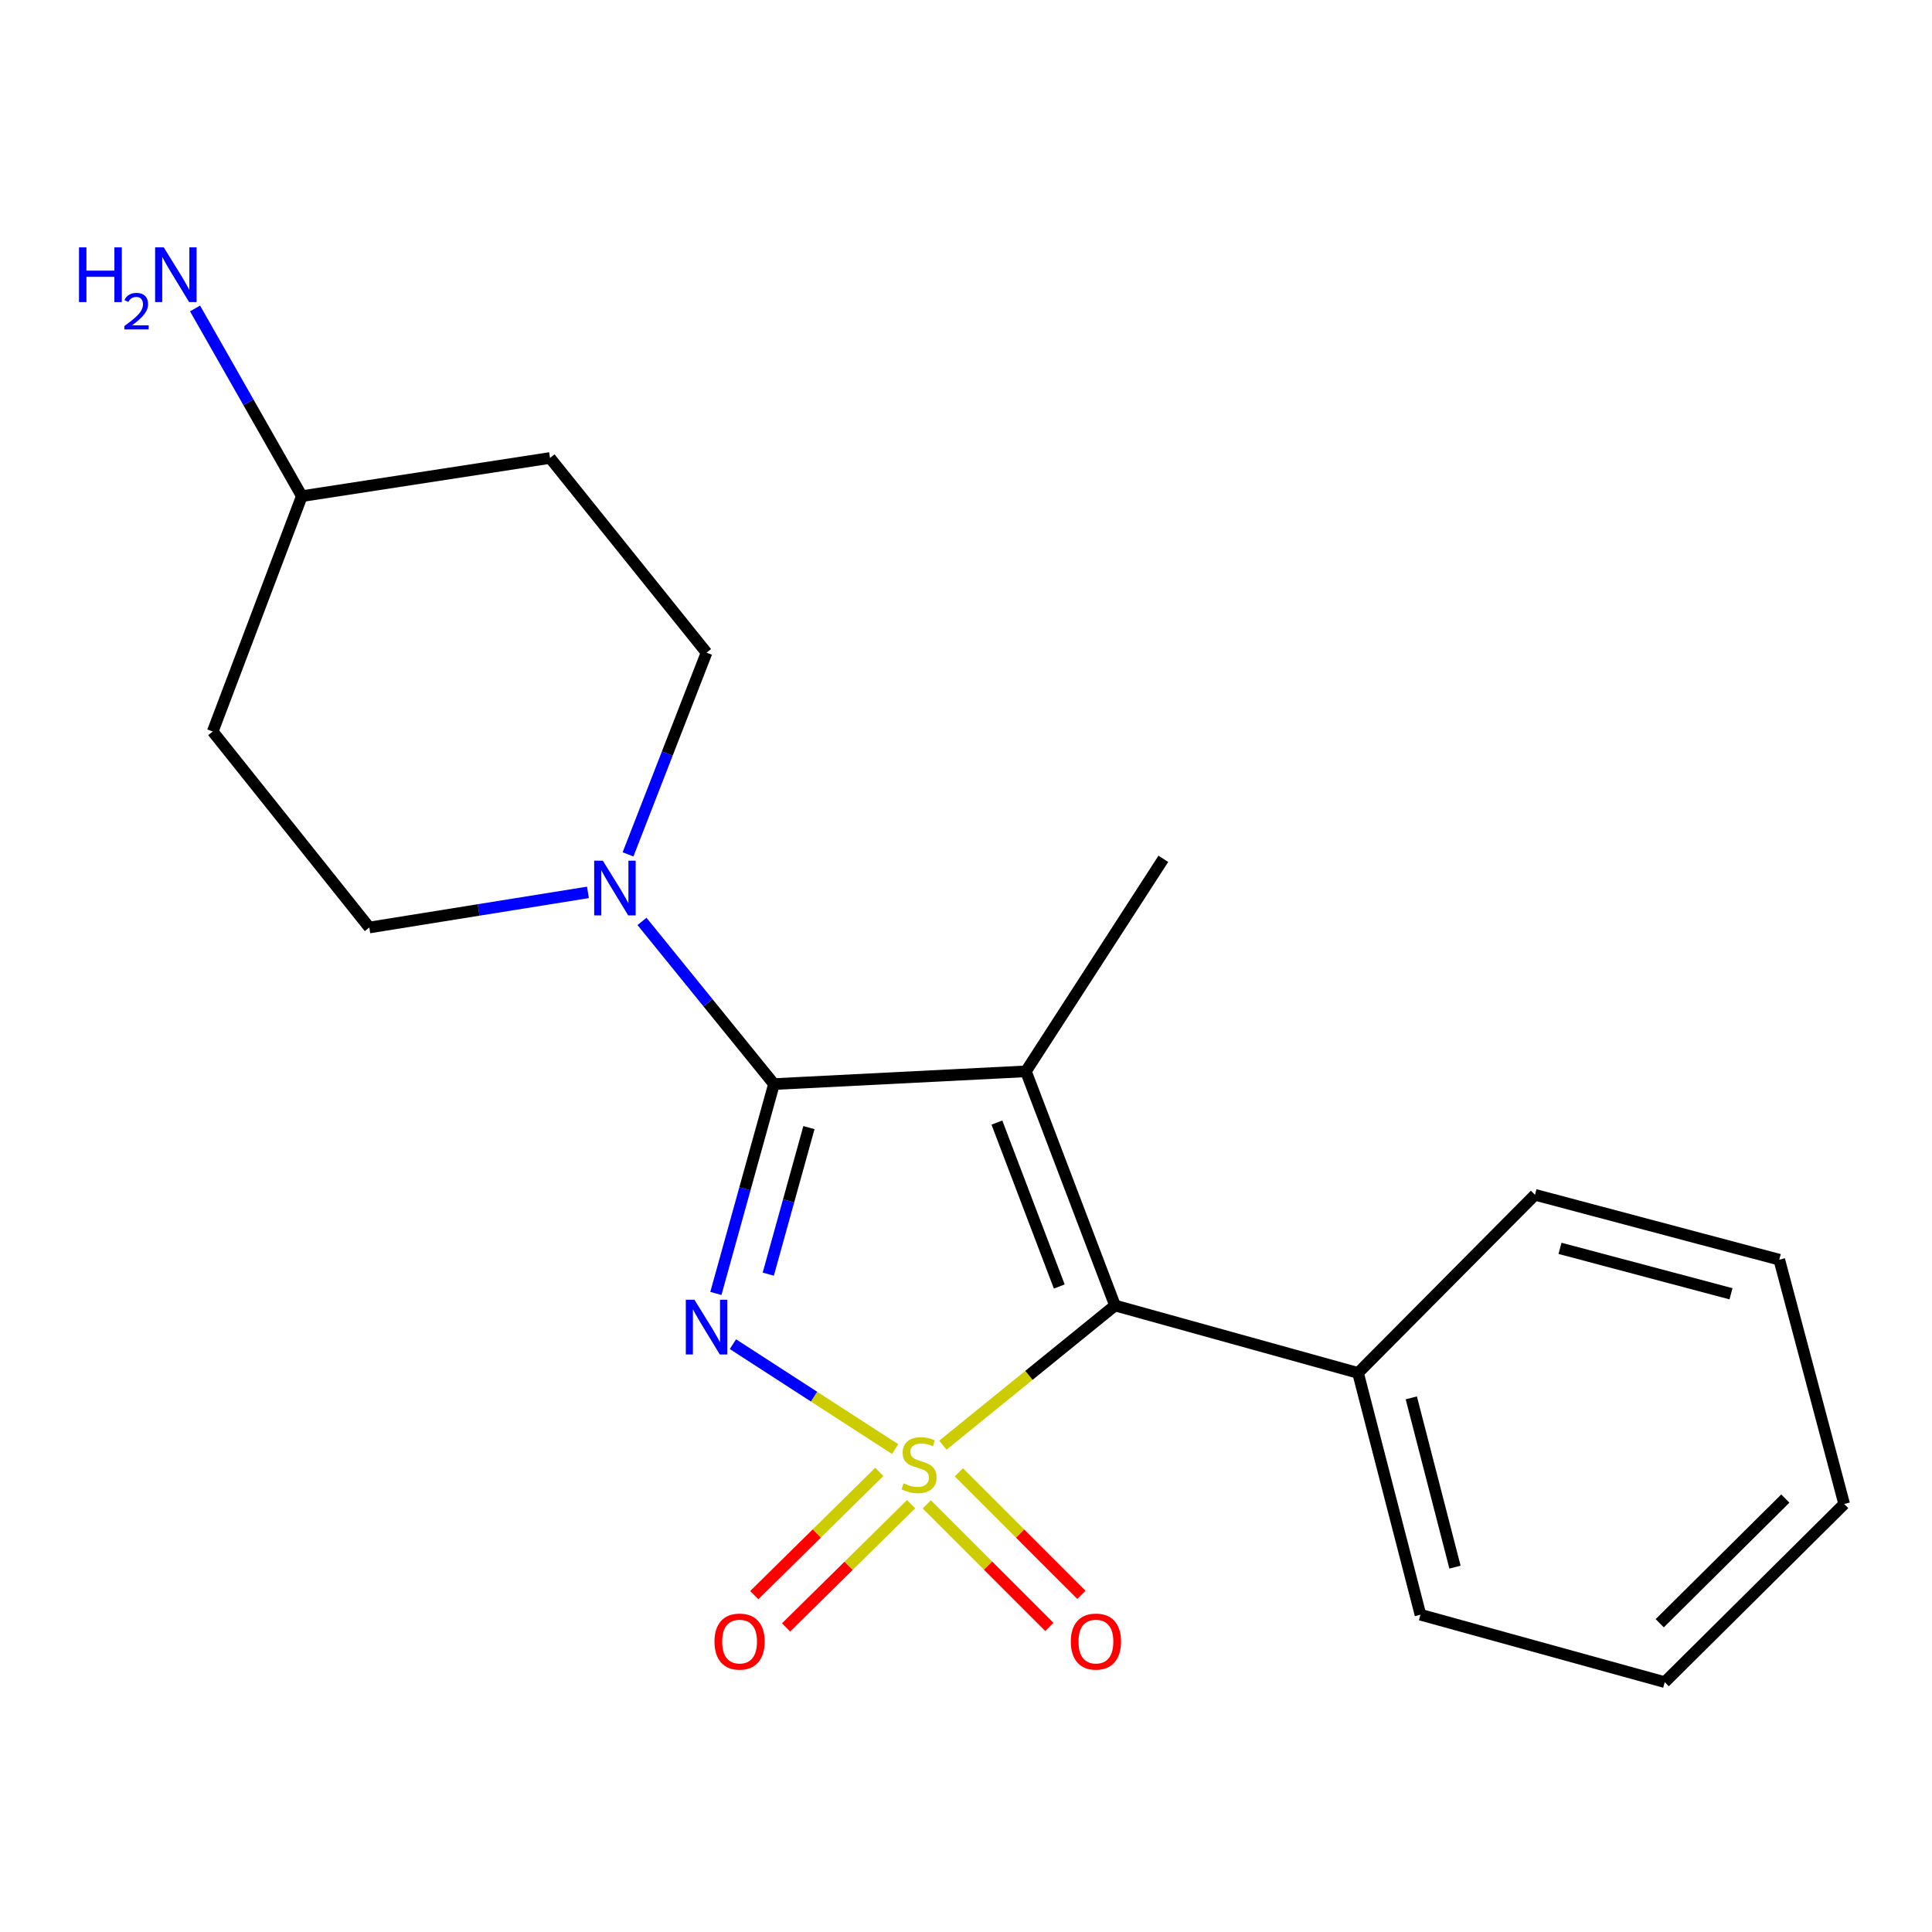 <?xml version='1.0' encoding='iso-8859-1'?>
<svg version='1.1' baseProfile='full'
              xmlns='http://www.w3.org/2000/svg'
                      xmlns:rdkit='http://www.rdkit.org/xml'
                      xmlns:xlink='http://www.w3.org/1999/xlink'
                  xml:space='preserve'
width='1000px' height='1000px' viewBox='0 0 1000 1000'>
<!-- END OF HEADER -->
<rect style='opacity:1.0;fill:#FFFFFF;stroke:none' width='1000' height='1000' x='0' y='0'> </rect>
<path class='bond-0' d='M 463.333,750.055 L 421.344,722.897' style='fill:none;fill-rule:evenodd;stroke:#CCCC00;stroke-width:6px;stroke-linecap:butt;stroke-linejoin:miter;stroke-opacity:1' />
<path class='bond-0' d='M 421.344,722.897 L 379.354,695.738' style='fill:none;fill-rule:evenodd;stroke:#0000FF;stroke-width:6px;stroke-linecap:butt;stroke-linejoin:miter;stroke-opacity:1' />
<path class='bond-3' d='M 488.034,748.027 L 532.582,711.877' style='fill:none;fill-rule:evenodd;stroke:#CCCC00;stroke-width:6px;stroke-linecap:butt;stroke-linejoin:miter;stroke-opacity:1' />
<path class='bond-3' d='M 532.582,711.877 L 577.13,675.727' style='fill:none;fill-rule:evenodd;stroke:#000000;stroke-width:6px;stroke-linecap:butt;stroke-linejoin:miter;stroke-opacity:1' />
<path class='bond-5' d='M 479.71,778.658 L 511.431,810.374' style='fill:none;fill-rule:evenodd;stroke:#CCCC00;stroke-width:6px;stroke-linecap:butt;stroke-linejoin:miter;stroke-opacity:1' />
<path class='bond-5' d='M 511.431,810.374 L 543.152,842.091' style='fill:none;fill-rule:evenodd;stroke:#FF0000;stroke-width:6px;stroke-linecap:butt;stroke-linejoin:miter;stroke-opacity:1' />
<path class='bond-5' d='M 496.3,762.065 L 528.021,793.782' style='fill:none;fill-rule:evenodd;stroke:#CCCC00;stroke-width:6px;stroke-linecap:butt;stroke-linejoin:miter;stroke-opacity:1' />
<path class='bond-5' d='M 528.021,793.782 L 559.742,825.499' style='fill:none;fill-rule:evenodd;stroke:#FF0000;stroke-width:6px;stroke-linecap:butt;stroke-linejoin:miter;stroke-opacity:1' />
<path class='bond-6' d='M 455.112,761.854 L 422.757,793.746' style='fill:none;fill-rule:evenodd;stroke:#CCCC00;stroke-width:6px;stroke-linecap:butt;stroke-linejoin:miter;stroke-opacity:1' />
<path class='bond-6' d='M 422.757,793.746 L 390.402,825.638' style='fill:none;fill-rule:evenodd;stroke:#FF0000;stroke-width:6px;stroke-linecap:butt;stroke-linejoin:miter;stroke-opacity:1' />
<path class='bond-6' d='M 471.583,778.565 L 439.228,810.457' style='fill:none;fill-rule:evenodd;stroke:#CCCC00;stroke-width:6px;stroke-linecap:butt;stroke-linejoin:miter;stroke-opacity:1' />
<path class='bond-6' d='M 439.228,810.457 L 406.873,842.349' style='fill:none;fill-rule:evenodd;stroke:#FF0000;stroke-width:6px;stroke-linecap:butt;stroke-linejoin:miter;stroke-opacity:1' />
<path class='bond-1' d='M 370.541,669.488 L 385.572,615.304' style='fill:none;fill-rule:evenodd;stroke:#0000FF;stroke-width:6px;stroke-linecap:butt;stroke-linejoin:miter;stroke-opacity:1' />
<path class='bond-1' d='M 385.572,615.304 L 400.604,561.119' style='fill:none;fill-rule:evenodd;stroke:#000000;stroke-width:6px;stroke-linecap:butt;stroke-linejoin:miter;stroke-opacity:1' />
<path class='bond-1' d='M 397.66,659.505 L 408.182,621.576' style='fill:none;fill-rule:evenodd;stroke:#0000FF;stroke-width:6px;stroke-linecap:butt;stroke-linejoin:miter;stroke-opacity:1' />
<path class='bond-1' d='M 408.182,621.576 L 418.704,583.647' style='fill:none;fill-rule:evenodd;stroke:#000000;stroke-width:6px;stroke-linecap:butt;stroke-linejoin:miter;stroke-opacity:1' />
<path class='bond-4' d='M 400.604,561.119 L 366.447,519.018' style='fill:none;fill-rule:evenodd;stroke:#000000;stroke-width:6px;stroke-linecap:butt;stroke-linejoin:miter;stroke-opacity:1' />
<path class='bond-4' d='M 366.447,519.018 L 332.291,476.916' style='fill:none;fill-rule:evenodd;stroke:#0000FF;stroke-width:6px;stroke-linecap:butt;stroke-linejoin:miter;stroke-opacity:1' />
<path class='bond-20' d='M 400.604,561.119 L 531.01,554.523' style='fill:none;fill-rule:evenodd;stroke:#000000;stroke-width:6px;stroke-linecap:butt;stroke-linejoin:miter;stroke-opacity:1' />
<path class='bond-2' d='M 531.01,554.523 L 577.13,675.727' style='fill:none;fill-rule:evenodd;stroke:#000000;stroke-width:6px;stroke-linecap:butt;stroke-linejoin:miter;stroke-opacity:1' />
<path class='bond-2' d='M 515.998,581.049 L 548.282,665.891' style='fill:none;fill-rule:evenodd;stroke:#000000;stroke-width:6px;stroke-linecap:butt;stroke-linejoin:miter;stroke-opacity:1' />
<path class='bond-10' d='M 531.01,554.523 L 602.145,444.53' style='fill:none;fill-rule:evenodd;stroke:#000000;stroke-width:6px;stroke-linecap:butt;stroke-linejoin:miter;stroke-opacity:1' />
<path class='bond-7' d='M 577.13,675.727 L 702.922,710.623' style='fill:none;fill-rule:evenodd;stroke:#000000;stroke-width:6px;stroke-linecap:butt;stroke-linejoin:miter;stroke-opacity:1' />
<path class='bond-8' d='M 325.069,442.223 L 345.388,390.022' style='fill:none;fill-rule:evenodd;stroke:#0000FF;stroke-width:6px;stroke-linecap:butt;stroke-linejoin:miter;stroke-opacity:1' />
<path class='bond-8' d='M 345.388,390.022 L 365.708,337.822' style='fill:none;fill-rule:evenodd;stroke:#000000;stroke-width:6px;stroke-linecap:butt;stroke-linejoin:miter;stroke-opacity:1' />
<path class='bond-9' d='M 304.325,461.894 L 247.738,470.986' style='fill:none;fill-rule:evenodd;stroke:#0000FF;stroke-width:6px;stroke-linecap:butt;stroke-linejoin:miter;stroke-opacity:1' />
<path class='bond-9' d='M 247.738,470.986 L 191.15,480.078' style='fill:none;fill-rule:evenodd;stroke:#000000;stroke-width:6px;stroke-linecap:butt;stroke-linejoin:miter;stroke-opacity:1' />
<path class='bond-15' d='M 702.922,710.623 L 735.224,835.777' style='fill:none;fill-rule:evenodd;stroke:#000000;stroke-width:6px;stroke-linecap:butt;stroke-linejoin:miter;stroke-opacity:1' />
<path class='bond-15' d='M 730.487,723.532 L 753.098,811.14' style='fill:none;fill-rule:evenodd;stroke:#000000;stroke-width:6px;stroke-linecap:butt;stroke-linejoin:miter;stroke-opacity:1' />
<path class='bond-16' d='M 702.922,710.623 L 794.509,618.423' style='fill:none;fill-rule:evenodd;stroke:#000000;stroke-width:6px;stroke-linecap:butt;stroke-linejoin:miter;stroke-opacity:1' />
<path class='bond-12' d='M 365.708,337.822 L 284.692,237.045' style='fill:none;fill-rule:evenodd;stroke:#000000;stroke-width:6px;stroke-linecap:butt;stroke-linejoin:miter;stroke-opacity:1' />
<path class='bond-11' d='M 191.15,480.078 L 110.108,378.636' style='fill:none;fill-rule:evenodd;stroke:#000000;stroke-width:6px;stroke-linecap:butt;stroke-linejoin:miter;stroke-opacity:1' />
<path class='bond-13' d='M 110.108,378.636 L 156.228,256.807' style='fill:none;fill-rule:evenodd;stroke:#000000;stroke-width:6px;stroke-linecap:butt;stroke-linejoin:miter;stroke-opacity:1' />
<path class='bond-22' d='M 284.692,237.045 L 156.228,256.807' style='fill:none;fill-rule:evenodd;stroke:#000000;stroke-width:6px;stroke-linecap:butt;stroke-linejoin:miter;stroke-opacity:1' />
<path class='bond-14' d='M 156.228,256.807 L 128.592,208.231' style='fill:none;fill-rule:evenodd;stroke:#000000;stroke-width:6px;stroke-linecap:butt;stroke-linejoin:miter;stroke-opacity:1' />
<path class='bond-14' d='M 128.592,208.231 L 100.956,159.655' style='fill:none;fill-rule:evenodd;stroke:#0000FF;stroke-width:6px;stroke-linecap:butt;stroke-linejoin:miter;stroke-opacity:1' />
<path class='bond-18' d='M 735.224,835.777 L 861.668,870.672' style='fill:none;fill-rule:evenodd;stroke:#000000;stroke-width:6px;stroke-linecap:butt;stroke-linejoin:miter;stroke-opacity:1' />
<path class='bond-17' d='M 794.509,618.423 L 920.953,652.016' style='fill:none;fill-rule:evenodd;stroke:#000000;stroke-width:6px;stroke-linecap:butt;stroke-linejoin:miter;stroke-opacity:1' />
<path class='bond-17' d='M 807.451,646.139 L 895.962,669.654' style='fill:none;fill-rule:evenodd;stroke:#000000;stroke-width:6px;stroke-linecap:butt;stroke-linejoin:miter;stroke-opacity:1' />
<path class='bond-19' d='M 920.953,652.016 L 954.545,778.473' style='fill:none;fill-rule:evenodd;stroke:#000000;stroke-width:6px;stroke-linecap:butt;stroke-linejoin:miter;stroke-opacity:1' />
<path class='bond-21' d='M 861.668,870.672 L 954.545,778.473' style='fill:none;fill-rule:evenodd;stroke:#000000;stroke-width:6px;stroke-linecap:butt;stroke-linejoin:miter;stroke-opacity:1' />
<path class='bond-21' d='M 859.069,840.19 L 924.083,775.651' style='fill:none;fill-rule:evenodd;stroke:#000000;stroke-width:6px;stroke-linecap:butt;stroke-linejoin:miter;stroke-opacity:1' />
<path  class='atom-0' d='M 467.688 767.766
Q 468.008 767.886, 469.328 768.446
Q 470.648 769.006, 472.088 769.366
Q 473.568 769.686, 475.008 769.686
Q 477.688 769.686, 479.248 768.406
Q 480.808 767.086, 480.808 764.806
Q 480.808 763.246, 480.008 762.286
Q 479.248 761.326, 478.048 760.806
Q 476.848 760.286, 474.848 759.686
Q 472.328 758.926, 470.808 758.206
Q 469.328 757.486, 468.248 755.966
Q 467.208 754.446, 467.208 751.886
Q 467.208 748.326, 469.608 746.126
Q 472.048 743.926, 476.848 743.926
Q 480.128 743.926, 483.848 745.486
L 482.928 748.566
Q 479.528 747.166, 476.968 747.166
Q 474.208 747.166, 472.688 748.326
Q 471.168 749.446, 471.208 751.406
Q 471.208 752.926, 471.968 753.846
Q 472.768 754.766, 473.888 755.286
Q 475.048 755.806, 476.968 756.406
Q 479.528 757.206, 481.048 758.006
Q 482.568 758.806, 483.648 760.446
Q 484.768 762.046, 484.768 764.806
Q 484.768 768.726, 482.128 770.846
Q 479.528 772.926, 475.168 772.926
Q 472.648 772.926, 470.728 772.366
Q 468.848 771.846, 466.608 770.926
L 467.688 767.766
' fill='#CCCC00'/>
<path  class='atom-1' d='M 359.448 672.752
L 368.728 687.752
Q 369.648 689.232, 371.128 691.912
Q 372.608 694.592, 372.688 694.752
L 372.688 672.752
L 376.448 672.752
L 376.448 701.072
L 372.568 701.072
L 362.608 684.672
Q 361.448 682.752, 360.208 680.552
Q 359.008 678.352, 358.648 677.672
L 358.648 701.072
L 354.968 701.072
L 354.968 672.752
L 359.448 672.752
' fill='#0000FF'/>
<path  class='atom-5' d='M 312.025 445.491
L 321.305 460.491
Q 322.225 461.971, 323.705 464.651
Q 325.185 467.331, 325.265 467.491
L 325.265 445.491
L 329.025 445.491
L 329.025 473.811
L 325.145 473.811
L 315.185 457.411
Q 314.025 455.491, 312.785 453.291
Q 311.585 451.091, 311.225 450.411
L 311.225 473.811
L 307.545 473.811
L 307.545 445.491
L 312.025 445.491
' fill='#0000FF'/>
<path  class='atom-6' d='M 554.249 849.674
Q 554.249 842.874, 557.609 839.074
Q 560.969 835.274, 567.249 835.274
Q 573.529 835.274, 576.889 839.074
Q 580.249 842.874, 580.249 849.674
Q 580.249 856.554, 576.849 860.474
Q 573.449 864.354, 567.249 864.354
Q 561.009 864.354, 557.609 860.474
Q 554.249 856.594, 554.249 849.674
M 567.249 861.154
Q 571.569 861.154, 573.889 858.274
Q 576.249 855.354, 576.249 849.674
Q 576.249 844.114, 573.889 841.314
Q 571.569 838.474, 567.249 838.474
Q 562.929 838.474, 560.569 841.274
Q 558.249 844.074, 558.249 849.674
Q 558.249 855.394, 560.569 858.274
Q 562.929 861.154, 567.249 861.154
' fill='#FF0000'/>
<path  class='atom-7' d='M 369.81 849.674
Q 369.81 842.874, 373.17 839.074
Q 376.53 835.274, 382.81 835.274
Q 389.09 835.274, 392.45 839.074
Q 395.81 842.874, 395.81 849.674
Q 395.81 856.554, 392.41 860.474
Q 389.01 864.354, 382.81 864.354
Q 376.57 864.354, 373.17 860.474
Q 369.81 856.594, 369.81 849.674
M 382.81 861.154
Q 387.13 861.154, 389.45 858.274
Q 391.81 855.354, 391.81 849.674
Q 391.81 844.114, 389.45 841.314
Q 387.13 838.474, 382.81 838.474
Q 378.49 838.474, 376.13 841.274
Q 373.81 844.074, 373.81 849.674
Q 373.81 855.394, 376.13 858.274
Q 378.49 861.154, 382.81 861.154
' fill='#FF0000'/>
<path  class='atom-15' d='M 40.892 128.039
L 44.732 128.039
L 44.732 140.079
L 59.212 140.079
L 59.212 128.039
L 63.052 128.039
L 63.052 156.359
L 59.212 156.359
L 59.212 143.279
L 44.732 143.279
L 44.732 156.359
L 40.892 156.359
L 40.892 128.039
' fill='#0000FF'/>
<path  class='atom-15' d='M 64.424 155.365
Q 65.111 153.596, 66.748 152.62
Q 68.384 151.616, 70.655 151.616
Q 73.48 151.616, 75.064 153.148
Q 76.648 154.679, 76.648 157.398
Q 76.648 160.17, 74.588 162.757
Q 72.556 165.344, 68.332 168.407
L 76.964 168.407
L 76.964 170.519
L 64.372 170.519
L 64.372 168.75
Q 67.856 166.268, 69.916 164.42
Q 72.001 162.572, 73.004 160.909
Q 74.008 159.246, 74.008 157.53
Q 74.008 155.735, 73.11 154.732
Q 72.212 153.728, 70.655 153.728
Q 69.15 153.728, 68.147 154.336
Q 67.144 154.943, 66.431 156.289
L 64.424 155.365
' fill='#0000FF'/>
<path  class='atom-15' d='M 84.764 128.039
L 94.044 143.039
Q 94.964 144.519, 96.444 147.199
Q 97.924 149.879, 98.004 150.039
L 98.004 128.039
L 101.764 128.039
L 101.764 156.359
L 97.884 156.359
L 87.924 139.959
Q 86.764 138.039, 85.524 135.839
Q 84.324 133.639, 83.964 132.959
L 83.964 156.359
L 80.284 156.359
L 80.284 128.039
L 84.764 128.039
' fill='#0000FF'/>
</svg>
